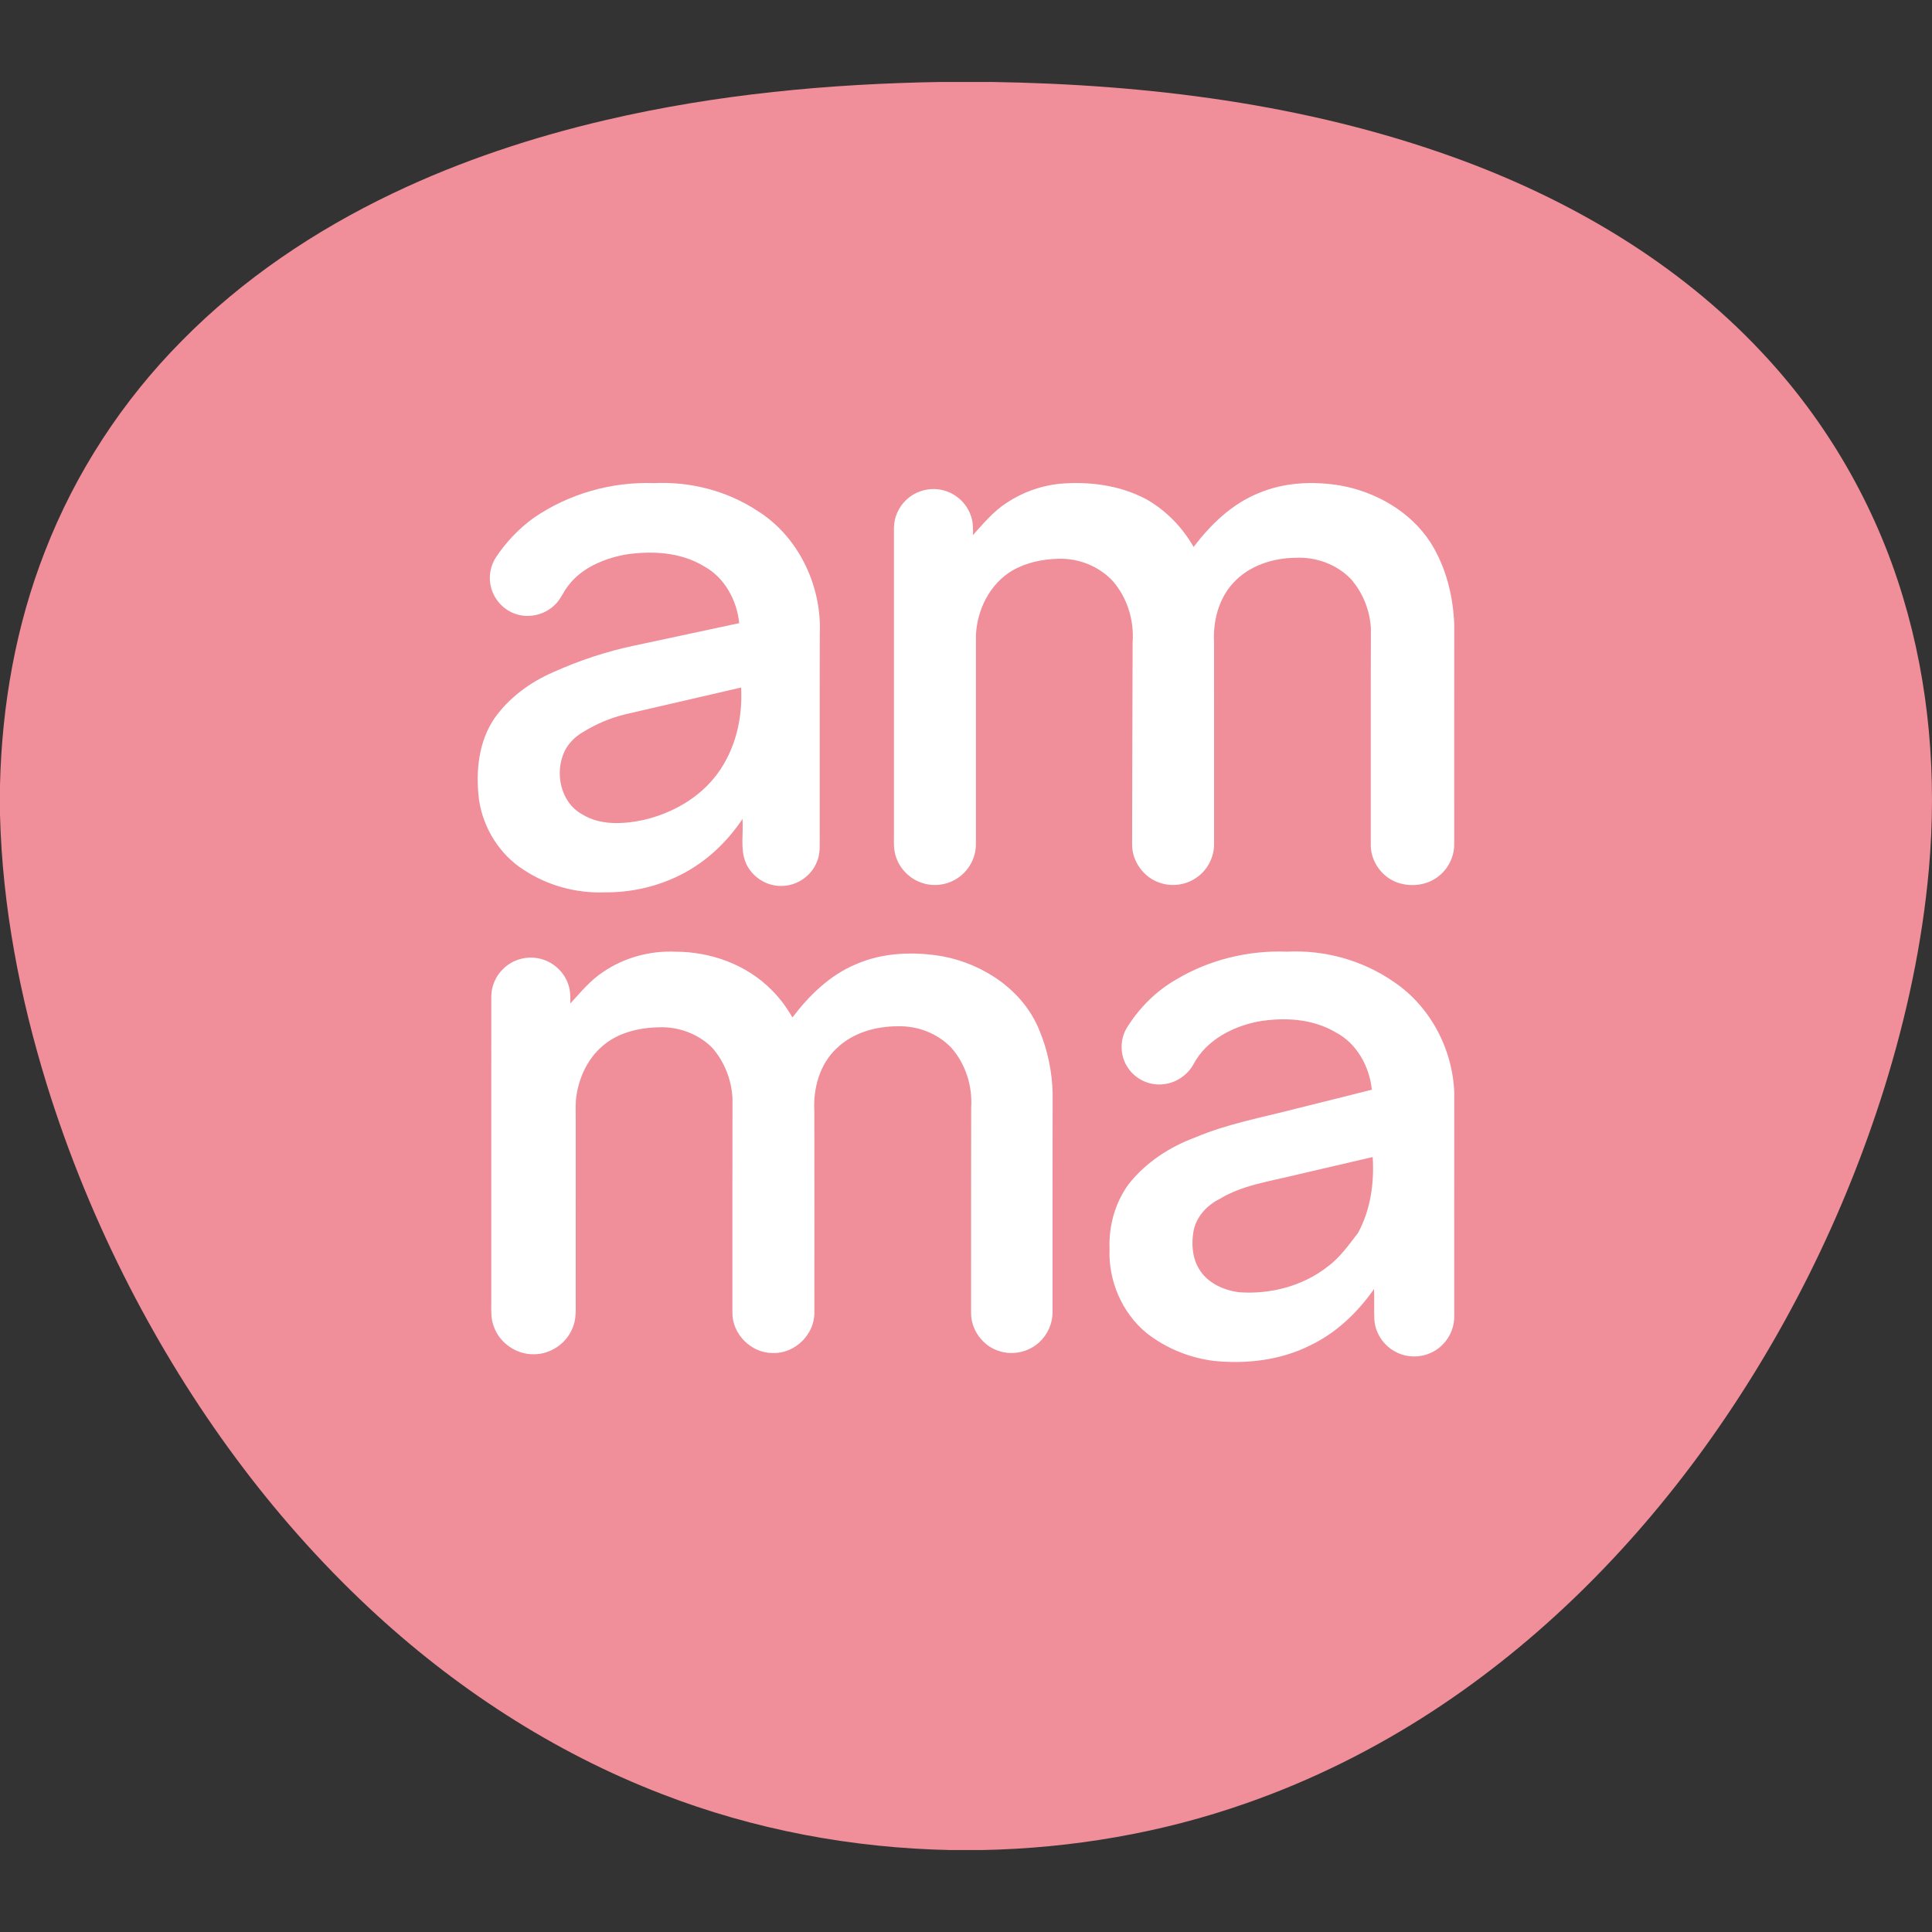 <svg version="1.1" xmlns="http://www.w3.org/2000/svg" viewBox="0 0 192 192">
<rect x="0" y="0" width="192" height="192" fill="#333333" stroke="none"/>
<path fill="#F08E99" d="M189.096,59.276c-2.717-9.039-7.563-17.424-14.036-24.29c-8.348-8.921-19.163-15.24-30.595-19.358
	c-14.707-5.305-30.416-7.245-45.984-7.484H93.57C82.392,8.323,71.188,9.37,60.285,11.911c-7.31,1.701-14.48,4.07-21.258,7.306
	c-7.705,3.678-14.909,8.515-20.917,14.61C12.189,39.786,7.498,46.966,4.463,54.802C1.573,62.186,0.186,70.104,0,78.016v2.966
	c0.235,9.086,1.963,18.088,4.639,26.759c2.145,6.941,4.92,13.683,8.236,20.145c6.087,11.82,14.017,22.749,23.737,31.846
	c8.461,7.925,18.344,14.398,29.182,18.564c9.132,3.541,18.896,5.366,28.682,5.56h3.147c8.931-0.179,17.849-1.699,26.281-4.67
	c6.514-2.279,12.732-5.384,18.508-9.158c10.527-6.877,19.552-15.912,26.914-26.077c7.87-10.889,13.945-23.068,17.954-35.889
	c2.195-7.064,3.76-14.34,4.414-21.715C192.498,77.269,191.748,68.013,189.096,59.276z"/>
<g id="_x23_ff8898ff">
	<path fill="#FFFFFF" d="M53.003,51.489c3.491-2.416,7.775-3.634,12.013-3.477c3.6-0.174,7.255,0.771,10.269,2.76
		c4.069,2.546,6.389,7.443,6.185,12.193c-0.023,6.675-0.004,13.349-0.011,20.024c-0.012,0.884,0.093,1.808-0.269,2.641
		c-0.543,1.422-2.005,2.418-3.523,2.413c-1.525,0.039-3.003-0.937-3.574-2.351c-0.539-1.369-0.202-2.876-0.304-4.308
		c-1.555,2.34-3.678,4.33-6.203,5.584c-2.311,1.16-4.899,1.738-7.482,1.713c-2.818,0.107-5.667-0.662-8.027-2.216
		c-2.42-1.522-4.059-4.168-4.474-6.985c-0.344-2.773-0.063-5.762,1.553-8.123c1.45-2.035,3.539-3.569,5.821-4.556
		c2.599-1.168,5.319-2.072,8.109-2.653c3.458-0.742,6.916-1.481,10.376-2.221c-0.23-2.281-1.464-4.56-3.528-5.665
		c-2.358-1.427-5.254-1.548-7.912-1.13c-2.065,0.422-4.182,1.295-5.503,3.01c-0.517,0.619-0.785,1.414-1.381,1.97
		c-1.019,1.002-2.616,1.378-3.962,0.88c-1.258-0.441-2.221-1.599-2.442-2.912c-0.17-0.944,0.047-1.943,0.582-2.739
		C50.308,53.855,51.562,52.543,53.003,51.489 M62.2,70.973c-1.509,0.358-2.954,0.972-4.272,1.787
		c-0.761,0.441-1.414,1.079-1.808,1.873c-1.024,2.112-0.438,5.078,1.701,6.271c1.827,1.147,4.11,1.007,6.139,0.583
		c2.834-0.664,5.545-2.184,7.301-4.549c1.833-2.449,2.558-5.588,2.388-8.612C69.831,69.2,66.018,70.104,62.2,70.973z"/>
	<path fill="#FFFFFF" d="M100.01,49.988c1.56-1.044,3.374-1.703,5.24-1.908c2.94-0.262,6.002,0.123,8.638,1.515
		c1.977,1.114,3.609,2.797,4.735,4.762c1.687-2.235,3.792-4.268,6.422-5.336c2.562-1.095,5.444-1.223,8.165-0.771
		c3.535,0.636,6.923,2.574,8.921,5.611c1.56,2.442,2.288,5.361,2.391,8.237c-0.011,7.262-0.002,14.523-0.004,21.785
		c0.011,1.204-0.555,2.39-1.49,3.147c-1.098,0.922-2.671,1.144-4.02,0.722c-1.641-0.504-2.832-2.156-2.782-3.873
		c0.007-7.141-0.012-14.282,0.011-21.423c-0.095-1.801-0.805-3.569-1.996-4.923c-1.399-1.443-3.444-2.193-5.442-2.102
		c-2.29,0.016-4.683,0.778-6.252,2.513c-1.455,1.574-2.008,3.808-1.898,5.909c0.009,6.675,0.002,13.351,0.004,20.026
		c0.012,1.335-0.691,2.655-1.812,3.384c-1.03,0.696-2.384,0.877-3.56,0.473c-1.622-0.518-2.801-2.149-2.774-3.853
		c0.018-6.681,0.026-13.363,0.051-20.044c0.163-2.209-0.543-4.493-2.026-6.152c-1.351-1.416-3.319-2.203-5.271-2.158
		c-1.615,0.028-3.261,0.362-4.669,1.177c-2.223,1.327-3.502,3.897-3.607,6.44c0.005,6.913,0.004,13.825,0,20.738
		c0.005,1.306-0.662,2.592-1.743,3.33c-1.003,0.71-2.337,0.926-3.511,0.559c-1.327-0.387-2.406-1.502-2.757-2.838
		c-0.193-0.689-0.127-1.407-0.135-2.11c0-10.132,0.002-20.261,0-30.393c0.014-1.028,0.462-2.04,1.212-2.743
		c0.979-0.952,2.476-1.325,3.787-0.938c1.248,0.344,2.288,1.346,2.673,2.583c0.202,0.592,0.188,1.226,0.181,1.843
		C97.717,52.035,98.713,50.831,100.01,49.988z"/>
	<path fill="#FFFFFF" d="M59.961,96.575c2.089-1.418,4.644-2.11,7.164-1.996c3.514-0.004,7.092,1.291,9.575,3.822
		c0.812,0.798,1.479,1.729,2.051,2.711c1.668-2.2,3.729-4.212,6.312-5.287c2.687-1.177,5.728-1.277,8.587-0.792
		c4.103,0.761,8.039,3.388,9.636,7.343c0.828,1.987,1.277,4.131,1.323,6.283c-0.019,7.26-0.002,14.521-0.009,21.781
		c-0.005,1.109-0.497,2.203-1.316,2.948c-1.045,0.977-2.623,1.33-3.983,0.882c-1.625-0.492-2.82-2.112-2.796-3.813
		c0.005-6.802-0.009-13.604,0.009-20.404c0.139-2.14-0.562-4.338-1.991-5.948c-1.351-1.402-3.317-2.163-5.257-2.114
		c-2.182-0.011-4.472,0.617-6.08,2.154c-1.711,1.564-2.384,3.996-2.258,6.255c0.012,6.681,0.007,13.361,0.002,20.042
		c0.032,2.175-1.954,4.106-4.127,4.019c-2.137,0.026-4.045-1.878-4.017-4.015c0.004-7.086-0.012-14.173,0.009-21.259
		c-0.081-1.847-0.794-3.667-2.012-5.059c-1.358-1.365-3.307-2.1-5.226-2.038c-2.026,0.03-4.166,0.52-5.719,1.896
		c-1.362,1.184-2.202,2.892-2.511,4.653c-0.19,0.991-0.098,2.005-0.112,3.006c-0.002,5.856,0,11.711-0.002,17.566
		c-0.004,0.924,0.077,1.892-0.311,2.762c-0.604,1.532-2.181,2.613-3.831,2.609c-1.734,0.047-3.416-1.107-3.99-2.743
		c-0.29-0.722-0.267-1.513-0.258-2.275c0.002-10.188-0.002-20.376,0.002-30.563c0.011-1.017,0.448-2.019,1.186-2.72
		c0.965-0.968,2.462-1.349,3.774-0.979c1.256,0.336,2.311,1.328,2.704,2.569c0.209,0.594,0.192,1.232,0.19,1.852
		C57.705,98.611,58.677,97.409,59.961,96.575z"/>
	<path fill="#FFFFFF" d="M116.938,97.311c3.293-1.957,7.162-2.885,10.984-2.736c3.722-0.19,7.492,0.859,10.56,2.98
		c3.65,2.432,5.909,6.728,6.043,11.093c-0.012,7.382-0.005,14.763-0.005,22.145c0.033,1.509-0.887,2.985-2.258,3.618
		c-1.13,0.555-2.525,0.517-3.623-0.095c-1.154-0.619-1.966-1.841-2.054-3.151c-0.053-1.019,0.016-2.04-0.035-3.059
		c-1.641,2.337-3.774,4.382-6.377,5.614c-2.938,1.465-6.312,1.856-9.552,1.523c-2.416-0.302-4.751-1.258-6.668-2.76
		c-2.449-2.008-3.82-5.208-3.686-8.364c-0.093-2.281,0.55-4.604,1.908-6.452c1.692-2.144,4.054-3.686,6.602-4.63
		c3.237-1.374,6.71-1.994,10.095-2.878c2.486-0.629,4.978-1.228,7.461-1.871c-0.237-2.3-1.492-4.598-3.588-5.691
		c-2.304-1.367-5.113-1.52-7.7-1.081c-2.548,0.501-5.122,1.827-6.401,4.182c-0.585,1.119-1.74,1.915-2.996,2.049
		c-1.386,0.183-2.845-0.497-3.588-1.682c-0.784-1.179-0.792-2.806-0.03-3.997C113.253,100.124,114.931,98.448,116.938,97.311
		 M128.603,116.804c-2.507,0.618-5.143,0.98-7.39,2.342c-1.274,0.631-2.332,1.778-2.604,3.203c-0.207,1.239-0.142,2.592,0.517,3.695
		c0.808,1.434,2.453,2.179,4.029,2.379c3.11,0.223,6.345-0.622,8.81-2.569c1.211-0.9,2.08-2.14,2.989-3.321
		c1.253-2.297,1.627-4.964,1.462-7.549C133.812,115.592,131.208,116.2,128.603,116.804z"/>
</g>
</svg>

